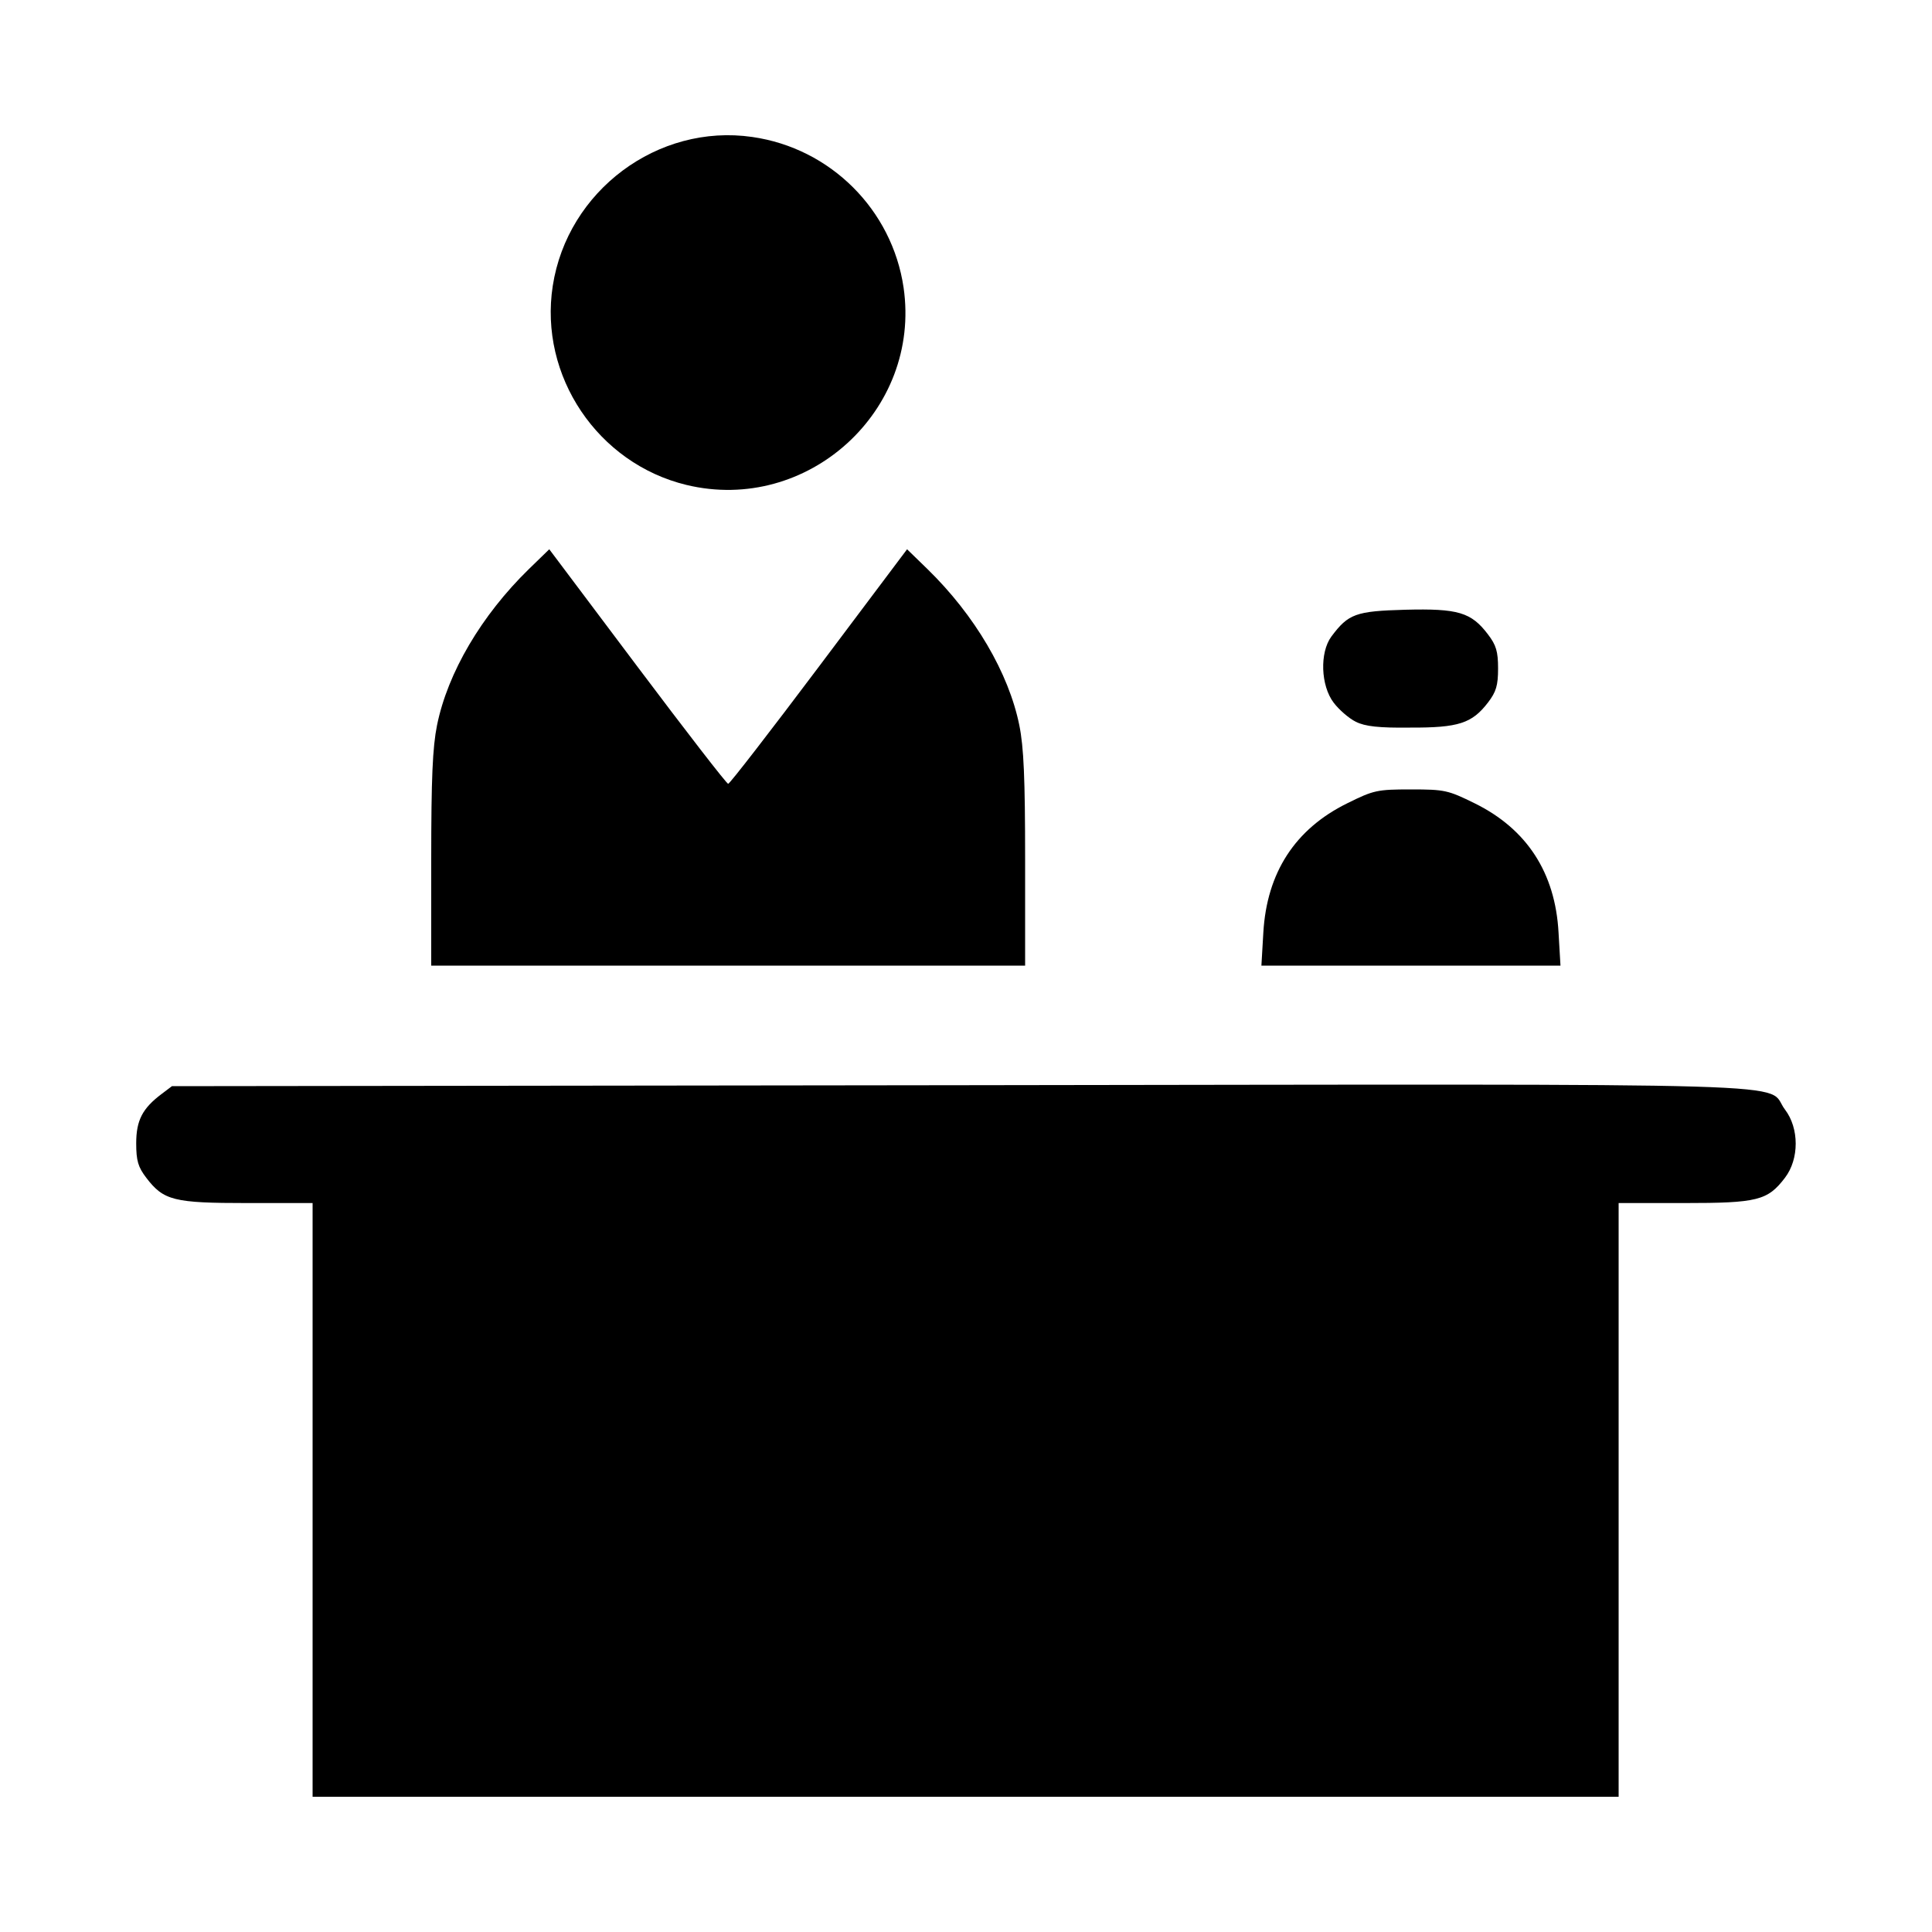 <?xml version="1.0" encoding="utf-8"?>
<!-- Generator: Adobe Illustrator 25.2.1, SVG Export Plug-In . SVG Version: 6.00 Build 0)  -->
<svg version="1.1"
	 id="svg8" xmlns:cc="http://creativecommons.org/ns#" xmlns:dc="http://purl.org/dc/elements/1.1/" xmlns:inkscape="http://www.inkscape.org/namespaces/inkscape" xmlns:rdf="http://www.w3.org/1999/02/22-rdf-syntax-ns#" xmlns:sodipodi="http://sodipodi.sourceforge.net/DTD/sodipodi-0.dtd" xmlns:svg="http://www.w3.org/2000/svg"
	 xmlns="http://www.w3.org/2000/svg" xmlns:xlink="http://www.w3.org/1999/xlink" x="0px" y="0px" viewBox="0 0 1000 1000"
	 style="enable-background:new 0 0 1000 1000;" xml:space="preserve">
<path id="path452" d="M161.8,776.4V622.7H128c-38.1,0-43.3-1.3-52.3-13.1c-4.2-5.5-5.2-8.8-5.2-17.8c0-11.9,3.2-18.1,13.2-25.6
	l5.3-4l408.2-0.5c454.9-0.6,415.8-1.7,426.7,12.6c7.4,9.7,7.4,25.6,0,35.3c-9,11.8-14.2,13.1-52.3,13.1h-33.8v153.7V930h-338h-338
	V776.4z M223.2,445c0-42.2,0.7-58.2,3-69.6c5.5-27.2,23-56.9,47.5-80.8l10.6-10.3l45.6,60.7c25.1,33.4,46.2,60.7,47,60.7
	s21.9-27.3,47-60.7l45.6-60.7l10.6,10.3c24.5,23.9,42,53.7,47.5,80.8c2.3,11.4,3,27.4,3,69.6v54.8H376.9H223.2L223.2,445z
	 M653.9,482.7c1.8-31,16.4-53.6,43.4-66.9c13.7-6.8,15.5-7.2,33-7.2s19.2,0.4,33,7.2c27,13.3,41.7,35.9,43.4,66.9l1,17.1h-77.4
	h-77.4L653.9,482.7z M701.8,373.6c-3.5-1.7-8.7-6.2-11.5-9.9c-6.7-8.8-7.3-25.9-1.2-34.2c8.8-11.8,12.6-13.2,38.3-13.9
	c27.3-0.7,34.1,1.3,42.8,12.8c4.2,5.5,5.2,8.8,5.2,17.6s-1,12.1-5.2,17.6c-8.3,10.8-15.2,13.1-40.3,13
	C713.8,376.8,706.6,376,701.8,373.6L701.8,373.6z M355.3,251c-45.9-11.1-76.4-56.4-69.2-103c7.6-49.3,54.4-84.2,103.3-77.1
	c40.5,5.8,72.4,37.7,78.3,78C476.9,212.6,418,266.1,355.3,251z"/>
</svg>
